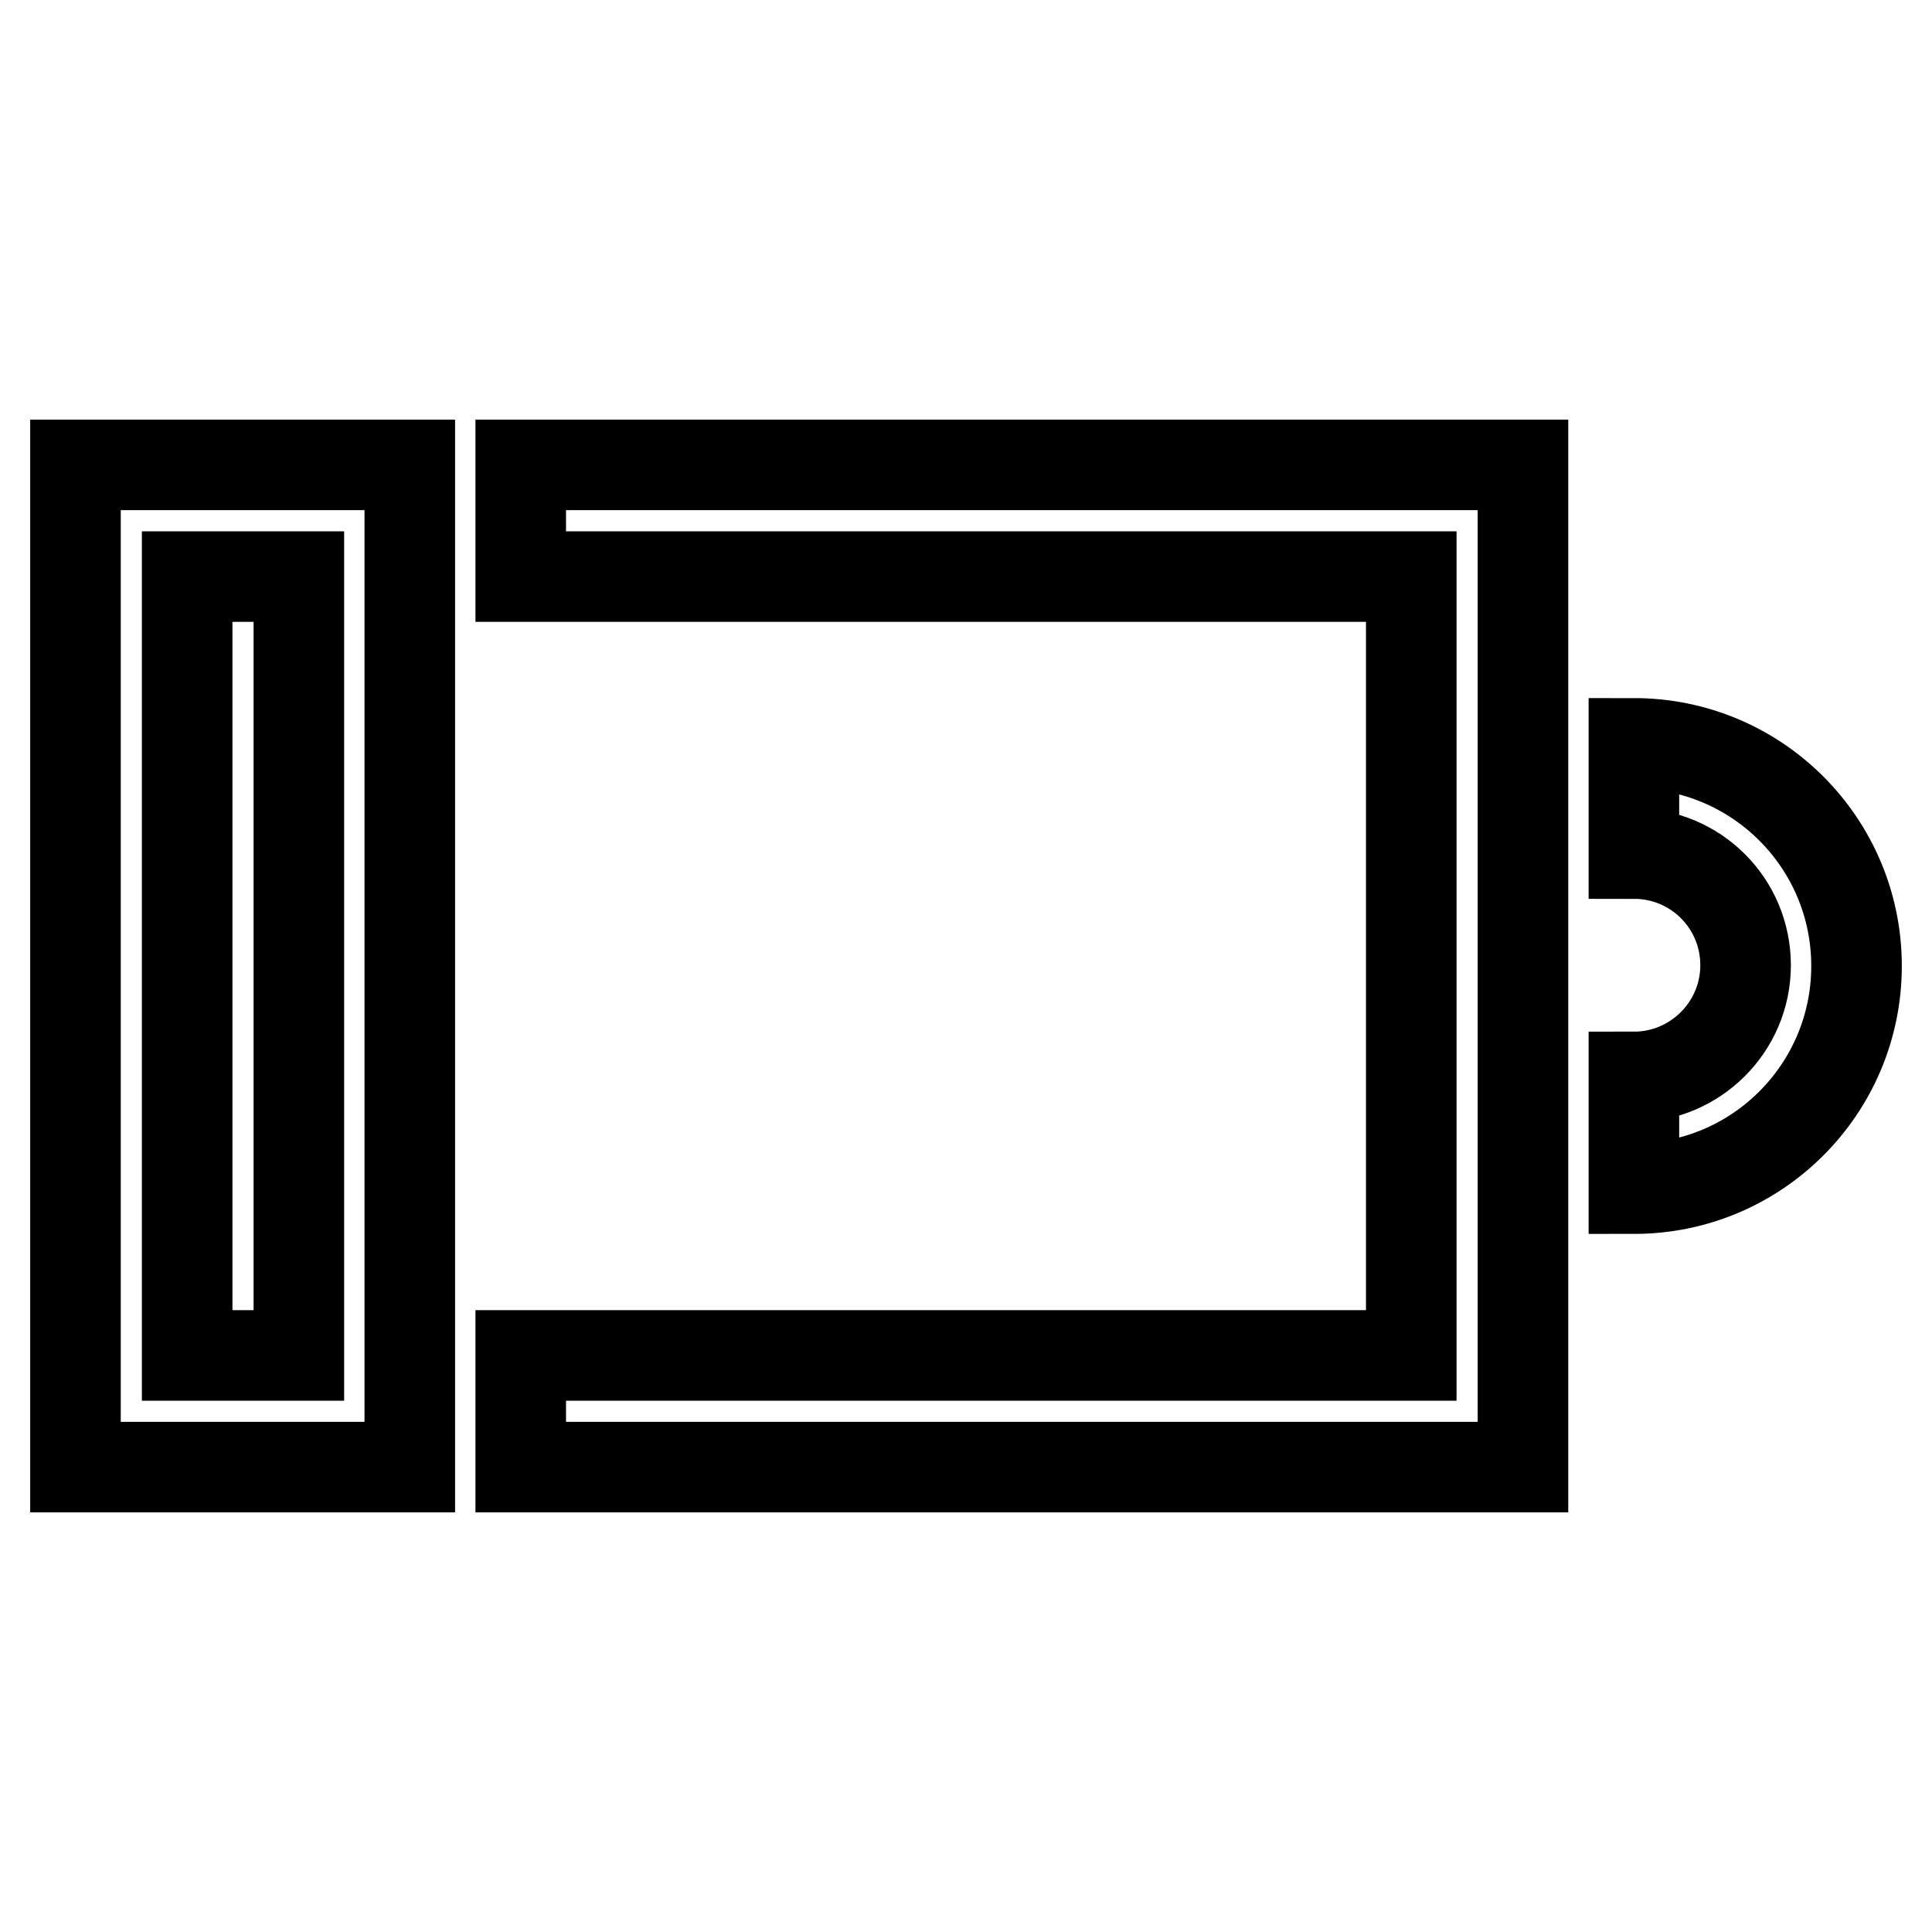 <?xml version="1.0" encoding="utf-8"?>
<!-- Svg Vector Icons : http://www.onlinewebfonts.com/icon -->
<!DOCTYPE svg PUBLIC "-//W3C//DTD SVG 1.1//EN" "http://www.w3.org/Graphics/SVG/1.1/DTD/svg11.dtd">
<svg version="1.1" xmlns="http://www.w3.org/2000/svg" xmlns:xlink="http://www.w3.org/1999/xlink" x="0px" y="0px" viewBox="0 0 256 256" enable-background="new 0 0 256 256" xml:space="preserve">
<g> <path stroke-width="12" fill-opacity="0" stroke="#000000"  d="M216.5,157.5v-14.8c8.1,0,14.8-6.6,14.8-14.8s-6.6-14.8-14.8-14.8V98.5c16.3,0,29.5,13.2,29.5,29.5 C246,144.3,232.8,157.5,216.5,157.5z M201.8,194.4H69v-14.8h118V76.4H69V61.6h132.8V194.4z M54.3,194.4H10V61.6h44.3V194.4z  M24.8,179.6h14.8V76.4H24.8V179.6z"/></g>
</svg>